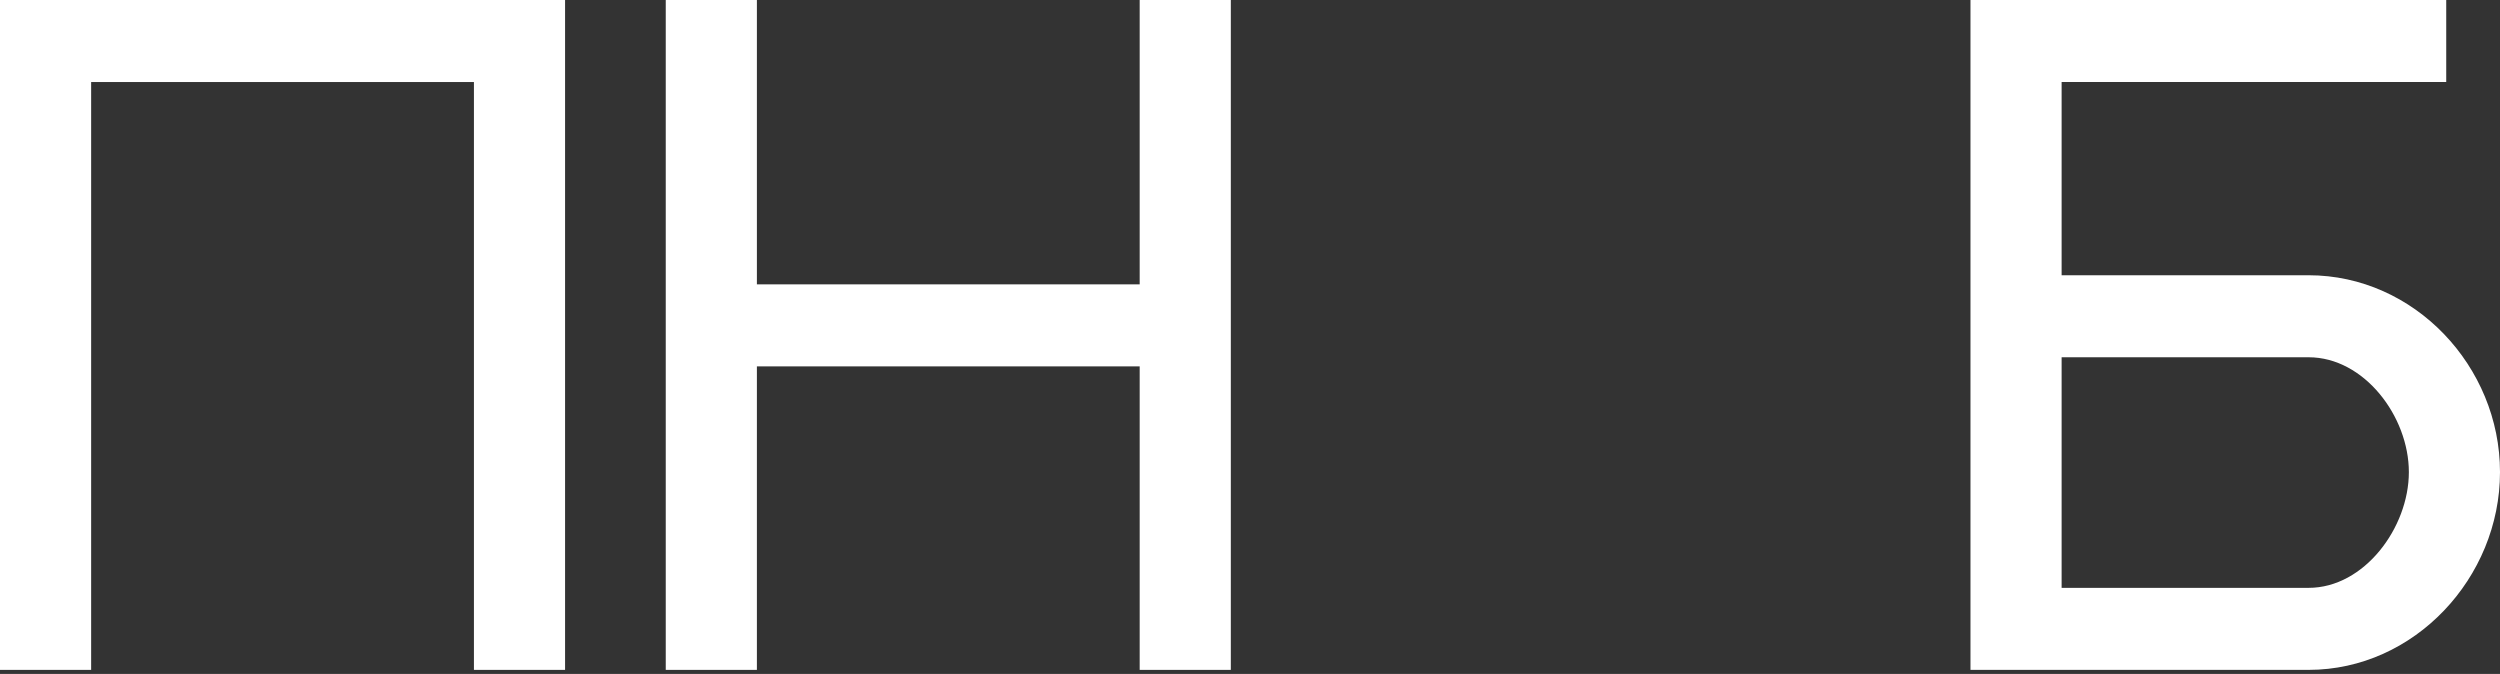 <?xml version="1.0" encoding="UTF-8"?> <svg xmlns="http://www.w3.org/2000/svg" width="460" height="124" viewBox="0 0 460 124" fill="none"><rect x="0" y="0" width="460" height="124" fill="#333333" stroke="none"/> <path d="M0 123.258H16.77V15.093H87.203V123.258H103.972V0H0V123.258Z" fill="white"></path> <path d="M139.267 52.322V0H122.498V123.258H139.267V67.414H209.7V123.258H226.47V0H209.7V52.322H139.267Z" fill="white"></path> <path d="M362.568 123.258H424.784C444.236 123.258 460 106.32 460 86.867C460 67.414 444.236 50.645 424.784 50.645H379.338V15.093H450.106V0H362.568V123.258ZM379.338 65.737H424.784C435.013 65.737 443.23 76.638 443.23 86.867C443.23 97.097 435.013 108.165 424.784 108.165H379.338V65.737Z" fill="white"></path> </svg> 